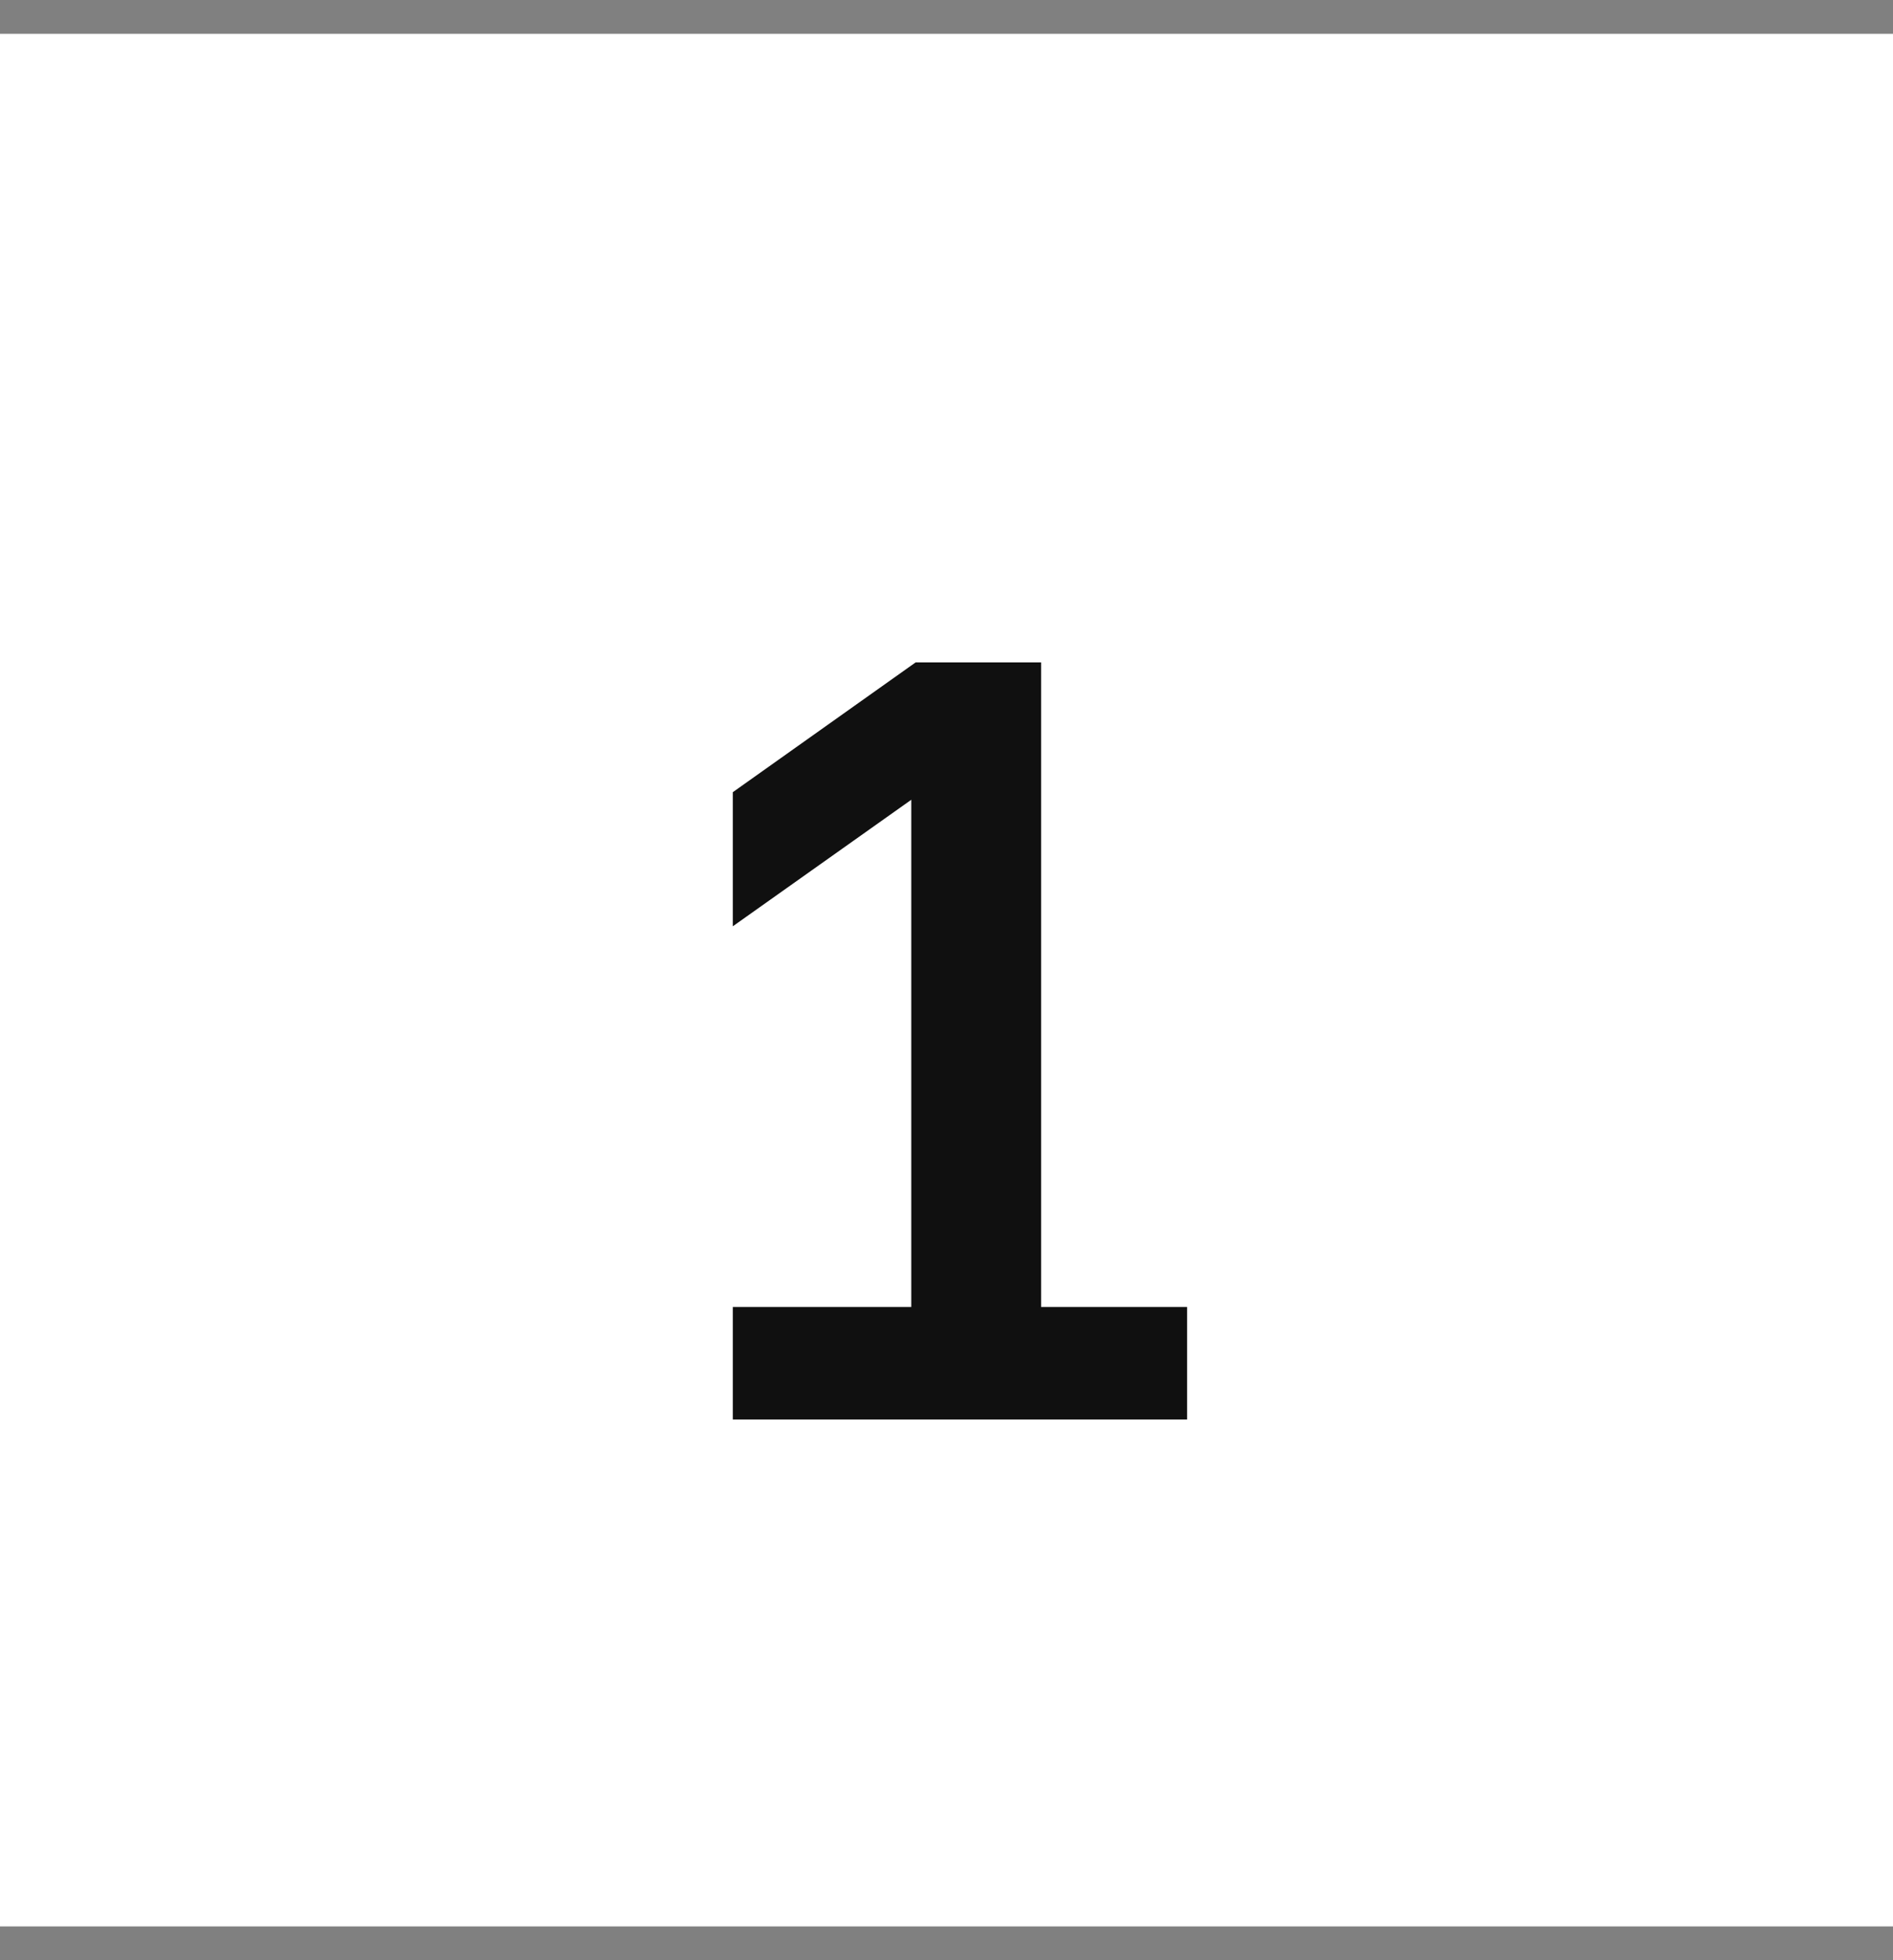 <?xml version="1.0" encoding="UTF-8"?> <svg xmlns="http://www.w3.org/2000/svg" width="28" height="29" viewBox="0 0 28 29" fill="none"><rect x="0" y="0" width="28" height="29" fill="#808080" stroke="none"/><rect width="28" height="28" transform="translate(0 0.5)" fill="white"></rect><path d="M10.839 21V19.336H13.479V11.832L10.839 13.704V11.72L13.543 9.8H15.399V19.336H17.559V21H10.839Z" fill="#101010"></path></svg> 
